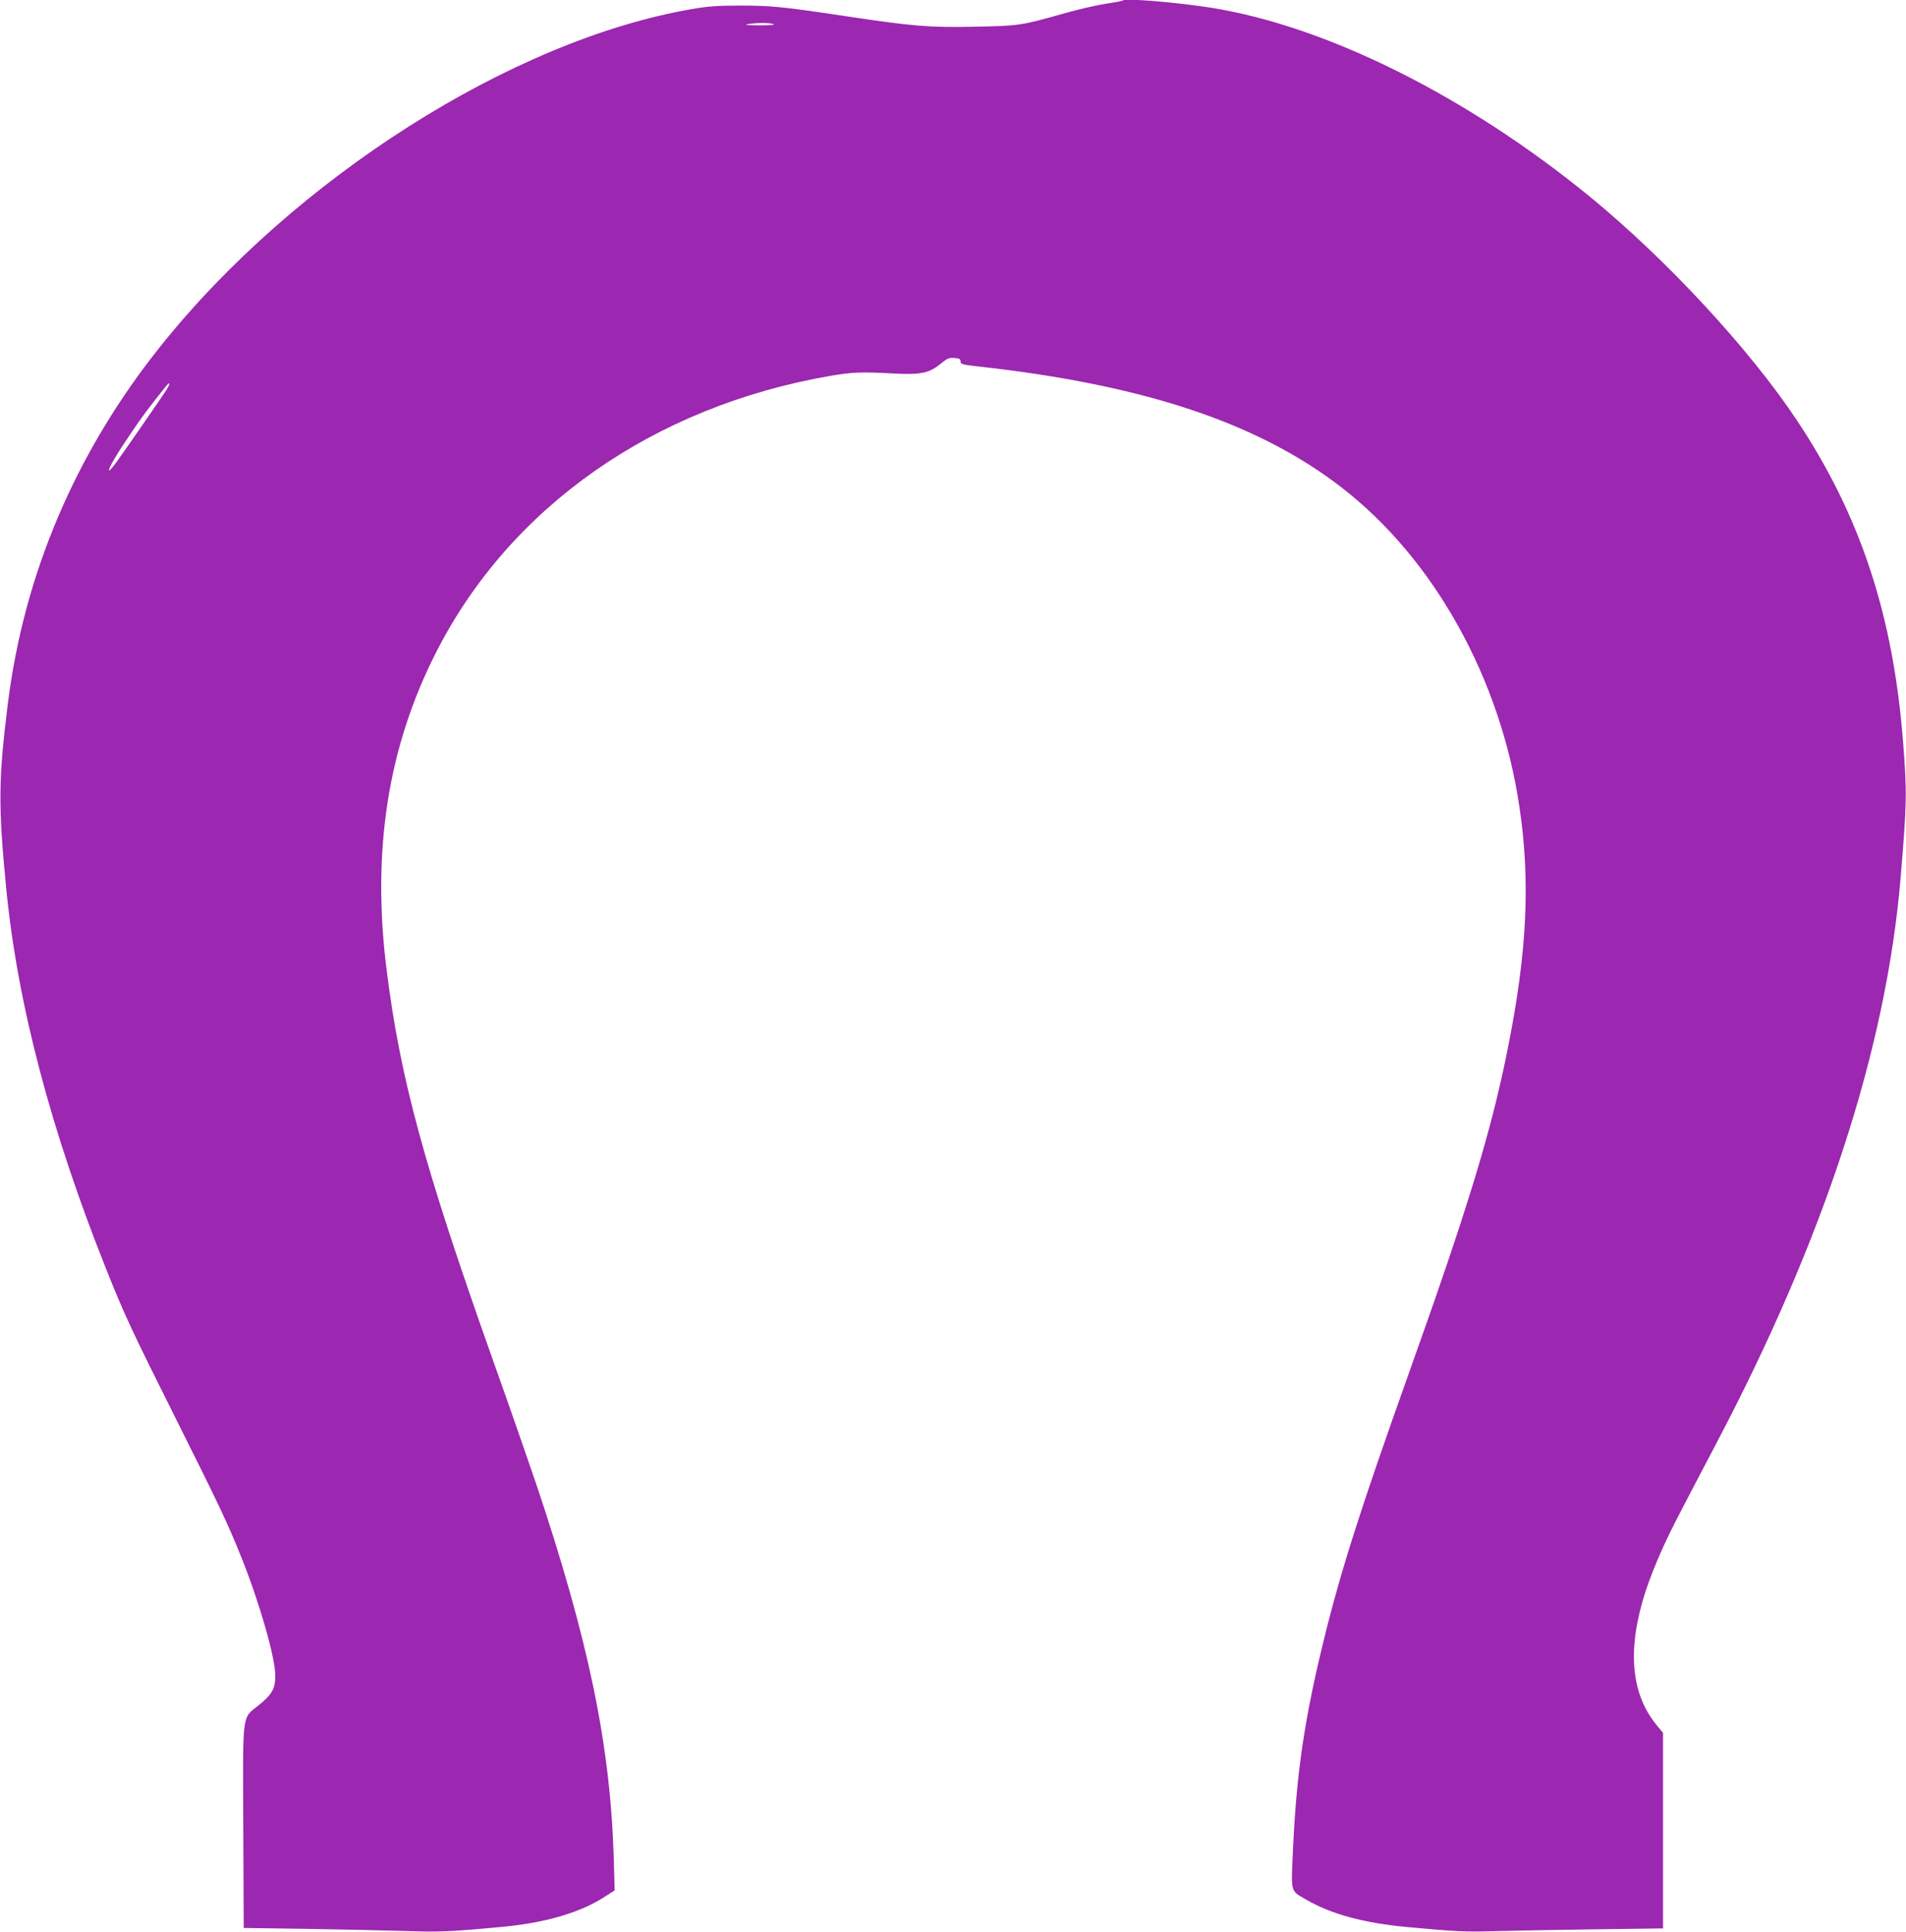 <?xml version="1.0" standalone="no"?>
<!DOCTYPE svg PUBLIC "-//W3C//DTD SVG 20010904//EN"
 "http://www.w3.org/TR/2001/REC-SVG-20010904/DTD/svg10.dtd">
<svg version="1.0" xmlns="http://www.w3.org/2000/svg"
 width="1263pt" height="1280pt" viewBox="0 0 1263 1280"
 preserveAspectRatio="xMidYMid meet">
<g transform="translate(0,1280) scale(0.1,-0.1)"
fill="#9c27b0" stroke="none">
<path d="M7440 12797 c-3 -4 -54 -13 -113 -22 -60 -9 -186 -38 -280 -65 -283
-80 -293 -81 -587 -87 -306 -6 -406 2 -870 72 -408 61 -479 68 -690 68 -145 0
-213 -5 -314 -23 -1188 -203 -2633 -1120 -3523 -2235 -562 -703 -905 -1509
-1012 -2375 -62 -501 -63 -669 -10 -1215 75 -768 295 -1605 668 -2538 115
-288 169 -404 456 -977 291 -582 343 -692 435 -921 119 -296 223 -659 224
-779 1 -88 -20 -126 -106 -196 -117 -94 -109 -32 -106 -811 l3 -668 420 -6
c231 -4 523 -10 649 -14 222 -8 295 -5 631 26 297 27 530 95 694 202 l64 41
-6 216 c-23 751 -168 1447 -515 2480 -55 162 -185 536 -290 830 -454 1278
-611 1858 -701 2580 -98 786 10 1473 330 2100 490 962 1441 1628 2614 1830
141 24 206 27 416 15 183 -9 236 2 315 67 41 33 53 39 88 36 33 -2 41 -7 41
-23 0 -18 11 -21 115 -33 1097 -121 1854 -373 2407 -800 615 -474 1057 -1268
1182 -2123 73 -492 50 -961 -79 -1603 -110 -549 -266 -1059 -660 -2161 -311
-873 -443 -1285 -555 -1740 -130 -527 -184 -892 -207 -1397 -13 -296 -19 -273
85 -334 166 -97 382 -156 672 -183 323 -30 391 -33 585 -27 113 3 409 9 658
12 l452 6 0 648 0 648 -40 48 c-177 214 -200 515 -71 904 21 63 64 173 96 243
53 122 100 213 365 717 719 1364 1128 2618 1224 3750 42 502 43 569 16 910
-66 838 -284 1495 -703 2125 -315 474 -868 1070 -1377 1486 -814 664 -1740
1126 -2506 1248 -229 36 -568 64 -584 48z m-2315 -157 c13 -5 -23 -8 -95 -8
-79 1 -102 3 -75 8 57 10 146 10 170 0z m-4021 -2422 c-27 -42 -247 -361 -330
-477 -25 -35 -48 -61 -51 -58 -8 9 49 106 145 247 71 106 119 170 232 311 28
34 30 19 4 -23z"/>
</g>
</svg>
